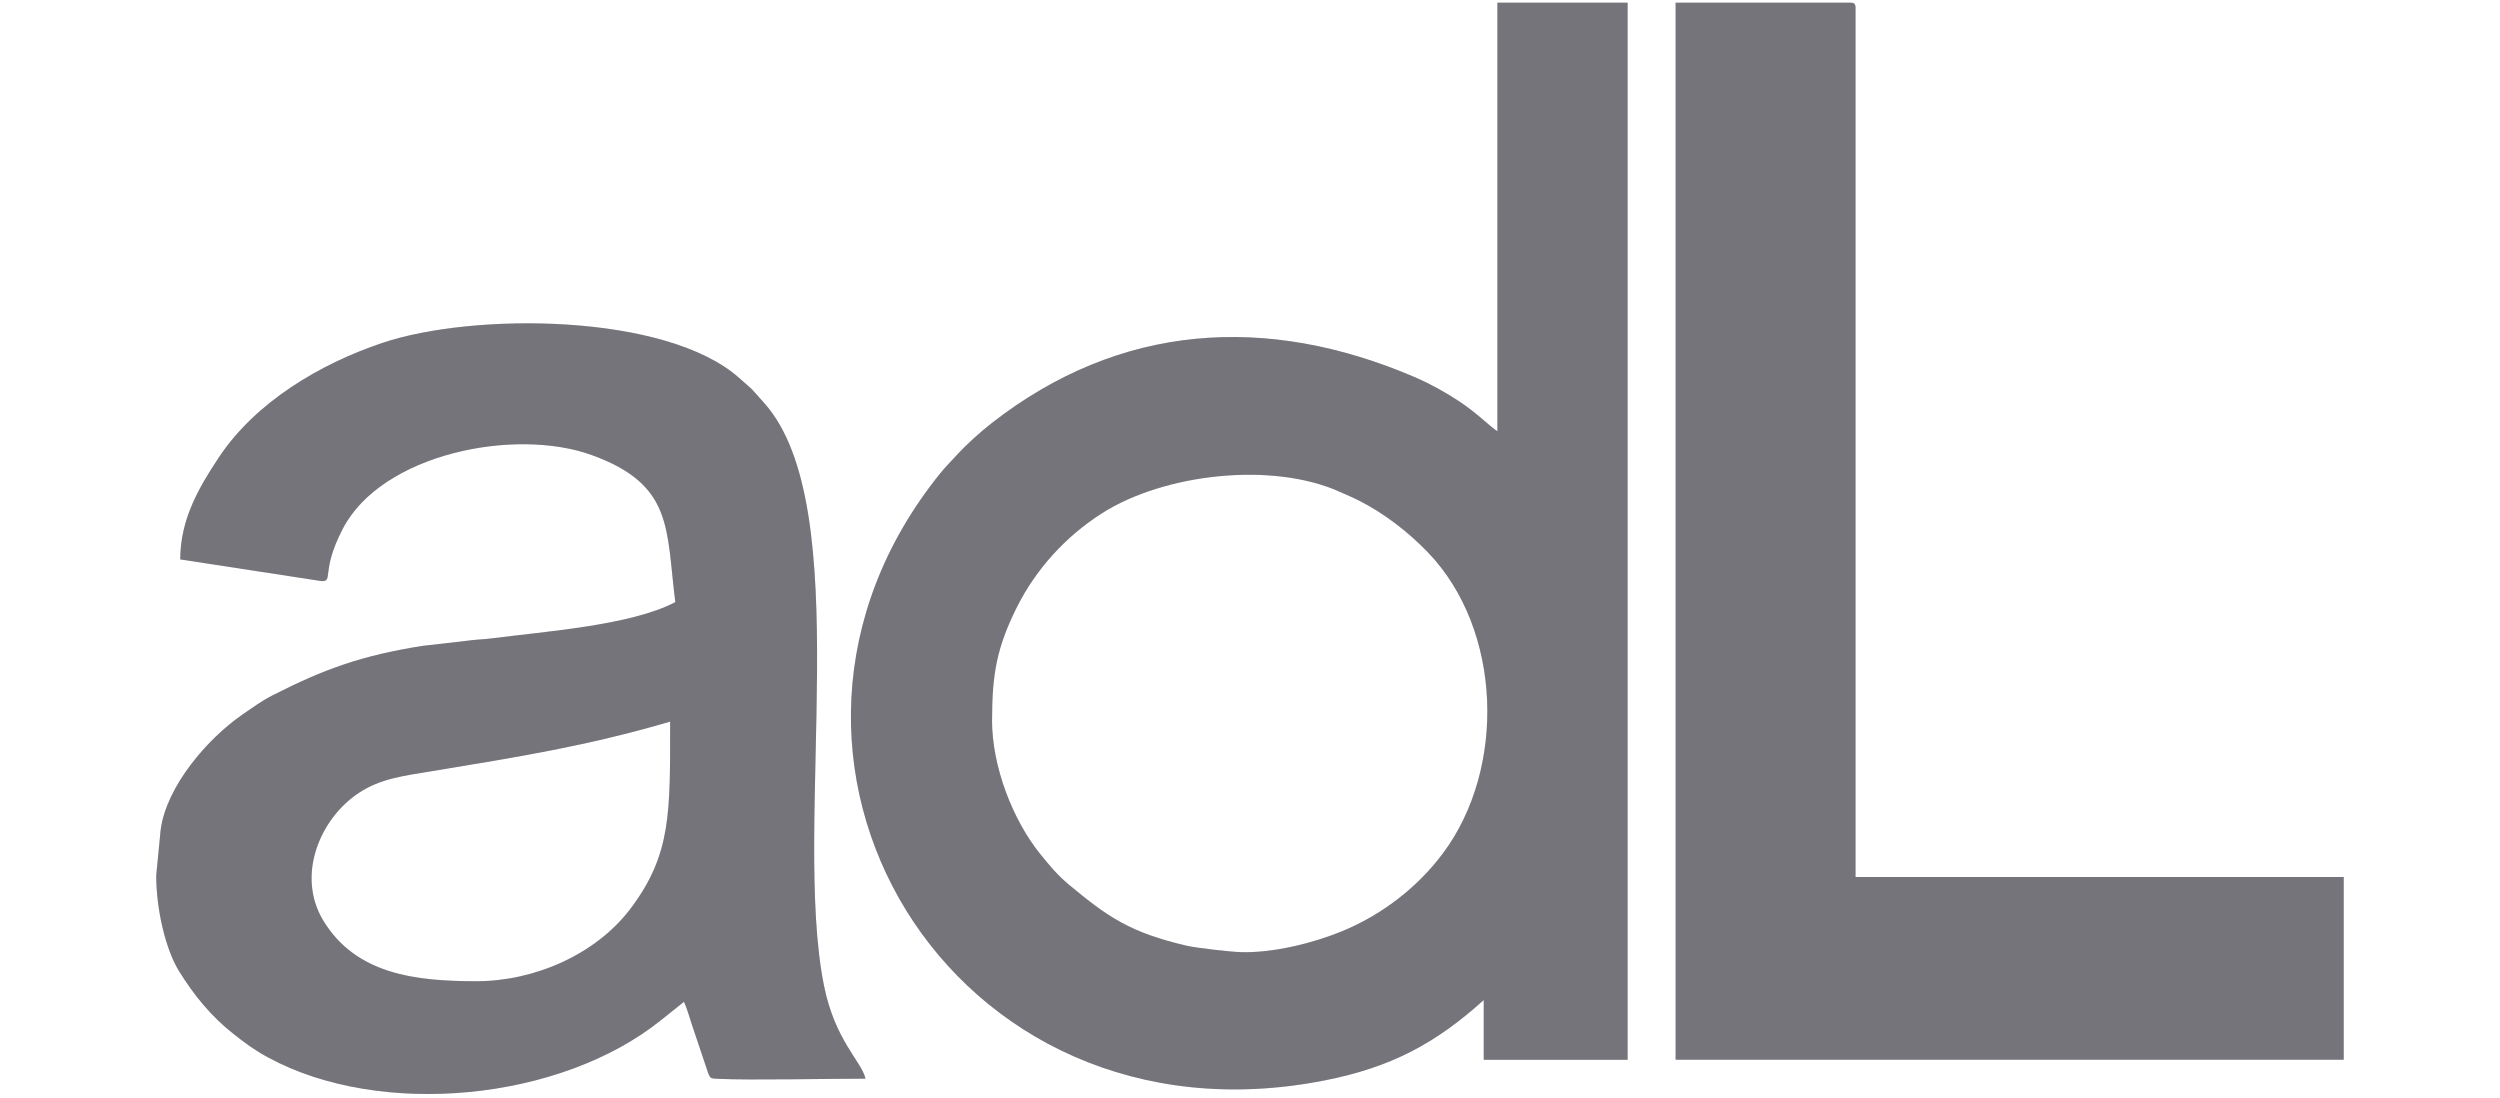 <svg width="41" height="18" viewBox="0 0 41 18" fill="none" xmlns="http://www.w3.org/2000/svg">
<path fill-rule="evenodd" clip-rule="evenodd" d="M16.27 11.807C16.27 11.043 16.352 10.613 16.672 9.967C16.988 9.334 17.478 8.796 18.07 8.419C19.091 7.767 20.861 7.568 21.965 8.063C22.088 8.119 22.173 8.151 22.292 8.212C22.704 8.422 23.093 8.722 23.414 9.055C24.639 10.323 24.704 12.606 23.663 13.996C23.241 14.561 22.653 15.01 21.998 15.277C21.515 15.474 20.867 15.631 20.346 15.615C20.189 15.611 19.623 15.547 19.467 15.511C18.534 15.295 18.166 15.038 17.526 14.505C17.34 14.348 17.215 14.199 17.052 13.996C16.614 13.45 16.269 12.581 16.269 11.808L16.27 11.807ZM24.559 7.074C24.406 6.972 24.24 6.787 23.929 6.581C23.706 6.433 23.458 6.296 23.202 6.185C20.765 5.14 18.363 5.304 16.27 6.934C16.073 7.088 15.857 7.282 15.684 7.471C15.584 7.582 15.518 7.641 15.418 7.765C11.689 12.384 15.56 18.935 21.723 17.719C22.815 17.504 23.544 17.113 24.333 16.401V17.381H26.693V0.044H24.557V7.074H24.559Z" fill="#A1A1AA"/>
<path fill-rule="evenodd" clip-rule="evenodd" d="M16.27 11.807C16.27 11.043 16.352 10.613 16.672 9.967C16.988 9.334 17.478 8.796 18.07 8.419C19.091 7.767 20.861 7.568 21.965 8.063C22.088 8.119 22.173 8.151 22.292 8.212C22.704 8.422 23.093 8.722 23.414 9.055C24.639 10.323 24.704 12.606 23.663 13.996C23.241 14.561 22.653 15.01 21.998 15.277C21.515 15.474 20.867 15.631 20.346 15.615C20.189 15.611 19.623 15.547 19.467 15.511C18.534 15.295 18.166 15.038 17.526 14.505C17.34 14.348 17.215 14.199 17.052 13.996C16.614 13.45 16.269 12.581 16.269 11.808L16.27 11.807ZM24.559 7.074C24.406 6.972 24.24 6.787 23.929 6.581C23.706 6.433 23.458 6.296 23.202 6.185C20.765 5.14 18.363 5.304 16.27 6.934C16.073 7.088 15.857 7.282 15.684 7.471C15.584 7.582 15.518 7.641 15.418 7.765C11.689 12.384 15.56 18.935 21.723 17.719C22.815 17.504 23.544 17.113 24.333 16.401V17.381H26.693V0.044H24.557V7.074H24.559Z" fill="#0A0A0A" fill-opacity="0.3"/>
<path fill-rule="evenodd" clip-rule="evenodd" d="M7.814 16.092C6.827 16.092 5.838 15.984 5.301 15.096C4.857 14.362 5.242 13.423 5.892 12.999C6.243 12.77 6.604 12.726 7.084 12.647C8.509 12.411 9.606 12.239 10.99 11.835C10.99 13.326 11.012 14.006 10.348 14.892C9.779 15.652 8.767 16.092 7.815 16.092H7.814ZM2.954 9.174L5.272 9.53C5.476 9.538 5.255 9.376 5.623 8.669C6.265 7.44 8.443 7.007 9.702 7.462C11.051 7.95 10.922 8.676 11.075 9.875C10.355 10.255 8.949 10.355 8.049 10.471C7.954 10.484 7.784 10.49 7.664 10.508L6.932 10.592C5.934 10.749 5.314 10.974 4.481 11.398C4.291 11.494 4.155 11.596 3.984 11.713C3.405 12.11 2.725 12.898 2.634 13.616L2.562 14.357C2.562 14.92 2.718 15.569 2.932 15.92C3.182 16.325 3.465 16.67 3.831 16.958C4.021 17.107 4.173 17.222 4.398 17.343C6.244 18.345 9.197 18.055 10.842 16.729L11.217 16.43C11.266 16.53 11.305 16.681 11.347 16.804L11.615 17.602C11.65 17.687 11.655 17.687 11.776 17.693C12.339 17.718 13.563 17.69 14.195 17.69C14.127 17.402 13.693 17.065 13.512 16.157C12.987 13.524 14.064 8.314 12.53 6.606C12.245 6.289 12.408 6.454 12.123 6.199C10.929 5.136 7.77 5.121 6.275 5.622C5.246 5.967 4.187 6.597 3.586 7.506C3.252 8.008 2.956 8.528 2.956 9.175L2.954 9.174Z" fill="#A1A1AA"/>
<path fill-rule="evenodd" clip-rule="evenodd" d="M7.814 16.092C6.827 16.092 5.838 15.984 5.301 15.096C4.857 14.362 5.242 13.423 5.892 12.999C6.243 12.77 6.604 12.726 7.084 12.647C8.509 12.411 9.606 12.239 10.99 11.835C10.99 13.326 11.012 14.006 10.348 14.892C9.779 15.652 8.767 16.092 7.815 16.092H7.814ZM2.954 9.174L5.272 9.53C5.476 9.538 5.255 9.376 5.623 8.669C6.265 7.44 8.443 7.007 9.702 7.462C11.051 7.95 10.922 8.676 11.075 9.875C10.355 10.255 8.949 10.355 8.049 10.471C7.954 10.484 7.784 10.49 7.664 10.508L6.932 10.592C5.934 10.749 5.314 10.974 4.481 11.398C4.291 11.494 4.155 11.596 3.984 11.713C3.405 12.11 2.725 12.898 2.634 13.616L2.562 14.357C2.562 14.92 2.718 15.569 2.932 15.92C3.182 16.325 3.465 16.67 3.831 16.958C4.021 17.107 4.173 17.222 4.398 17.343C6.244 18.345 9.197 18.055 10.842 16.729L11.217 16.43C11.266 16.53 11.305 16.681 11.347 16.804L11.615 17.602C11.65 17.687 11.655 17.687 11.776 17.693C12.339 17.718 13.563 17.69 14.195 17.69C14.127 17.402 13.693 17.065 13.512 16.157C12.987 13.524 14.064 8.314 12.53 6.606C12.245 6.289 12.408 6.454 12.123 6.199C10.929 5.136 7.77 5.121 6.275 5.622C5.246 5.967 4.187 6.597 3.586 7.506C3.252 8.008 2.956 8.528 2.956 9.175L2.954 9.174Z" fill="#0A0A0A" fill-opacity="0.3"/>
<path fill-rule="evenodd" clip-rule="evenodd" d="M27.48 17.38H38.437V14.383H30.431V0.128C30.431 0.064 30.411 0.044 30.346 0.044H27.48V17.38Z" fill="#A1A1AA"/>
<path fill-rule="evenodd" clip-rule="evenodd" d="M27.48 17.38H38.437V14.383H30.431V0.128C30.431 0.064 30.411 0.044 30.346 0.044H27.48V17.38Z" fill="#0A0A0A" fill-opacity="0.3"/>
</svg>
